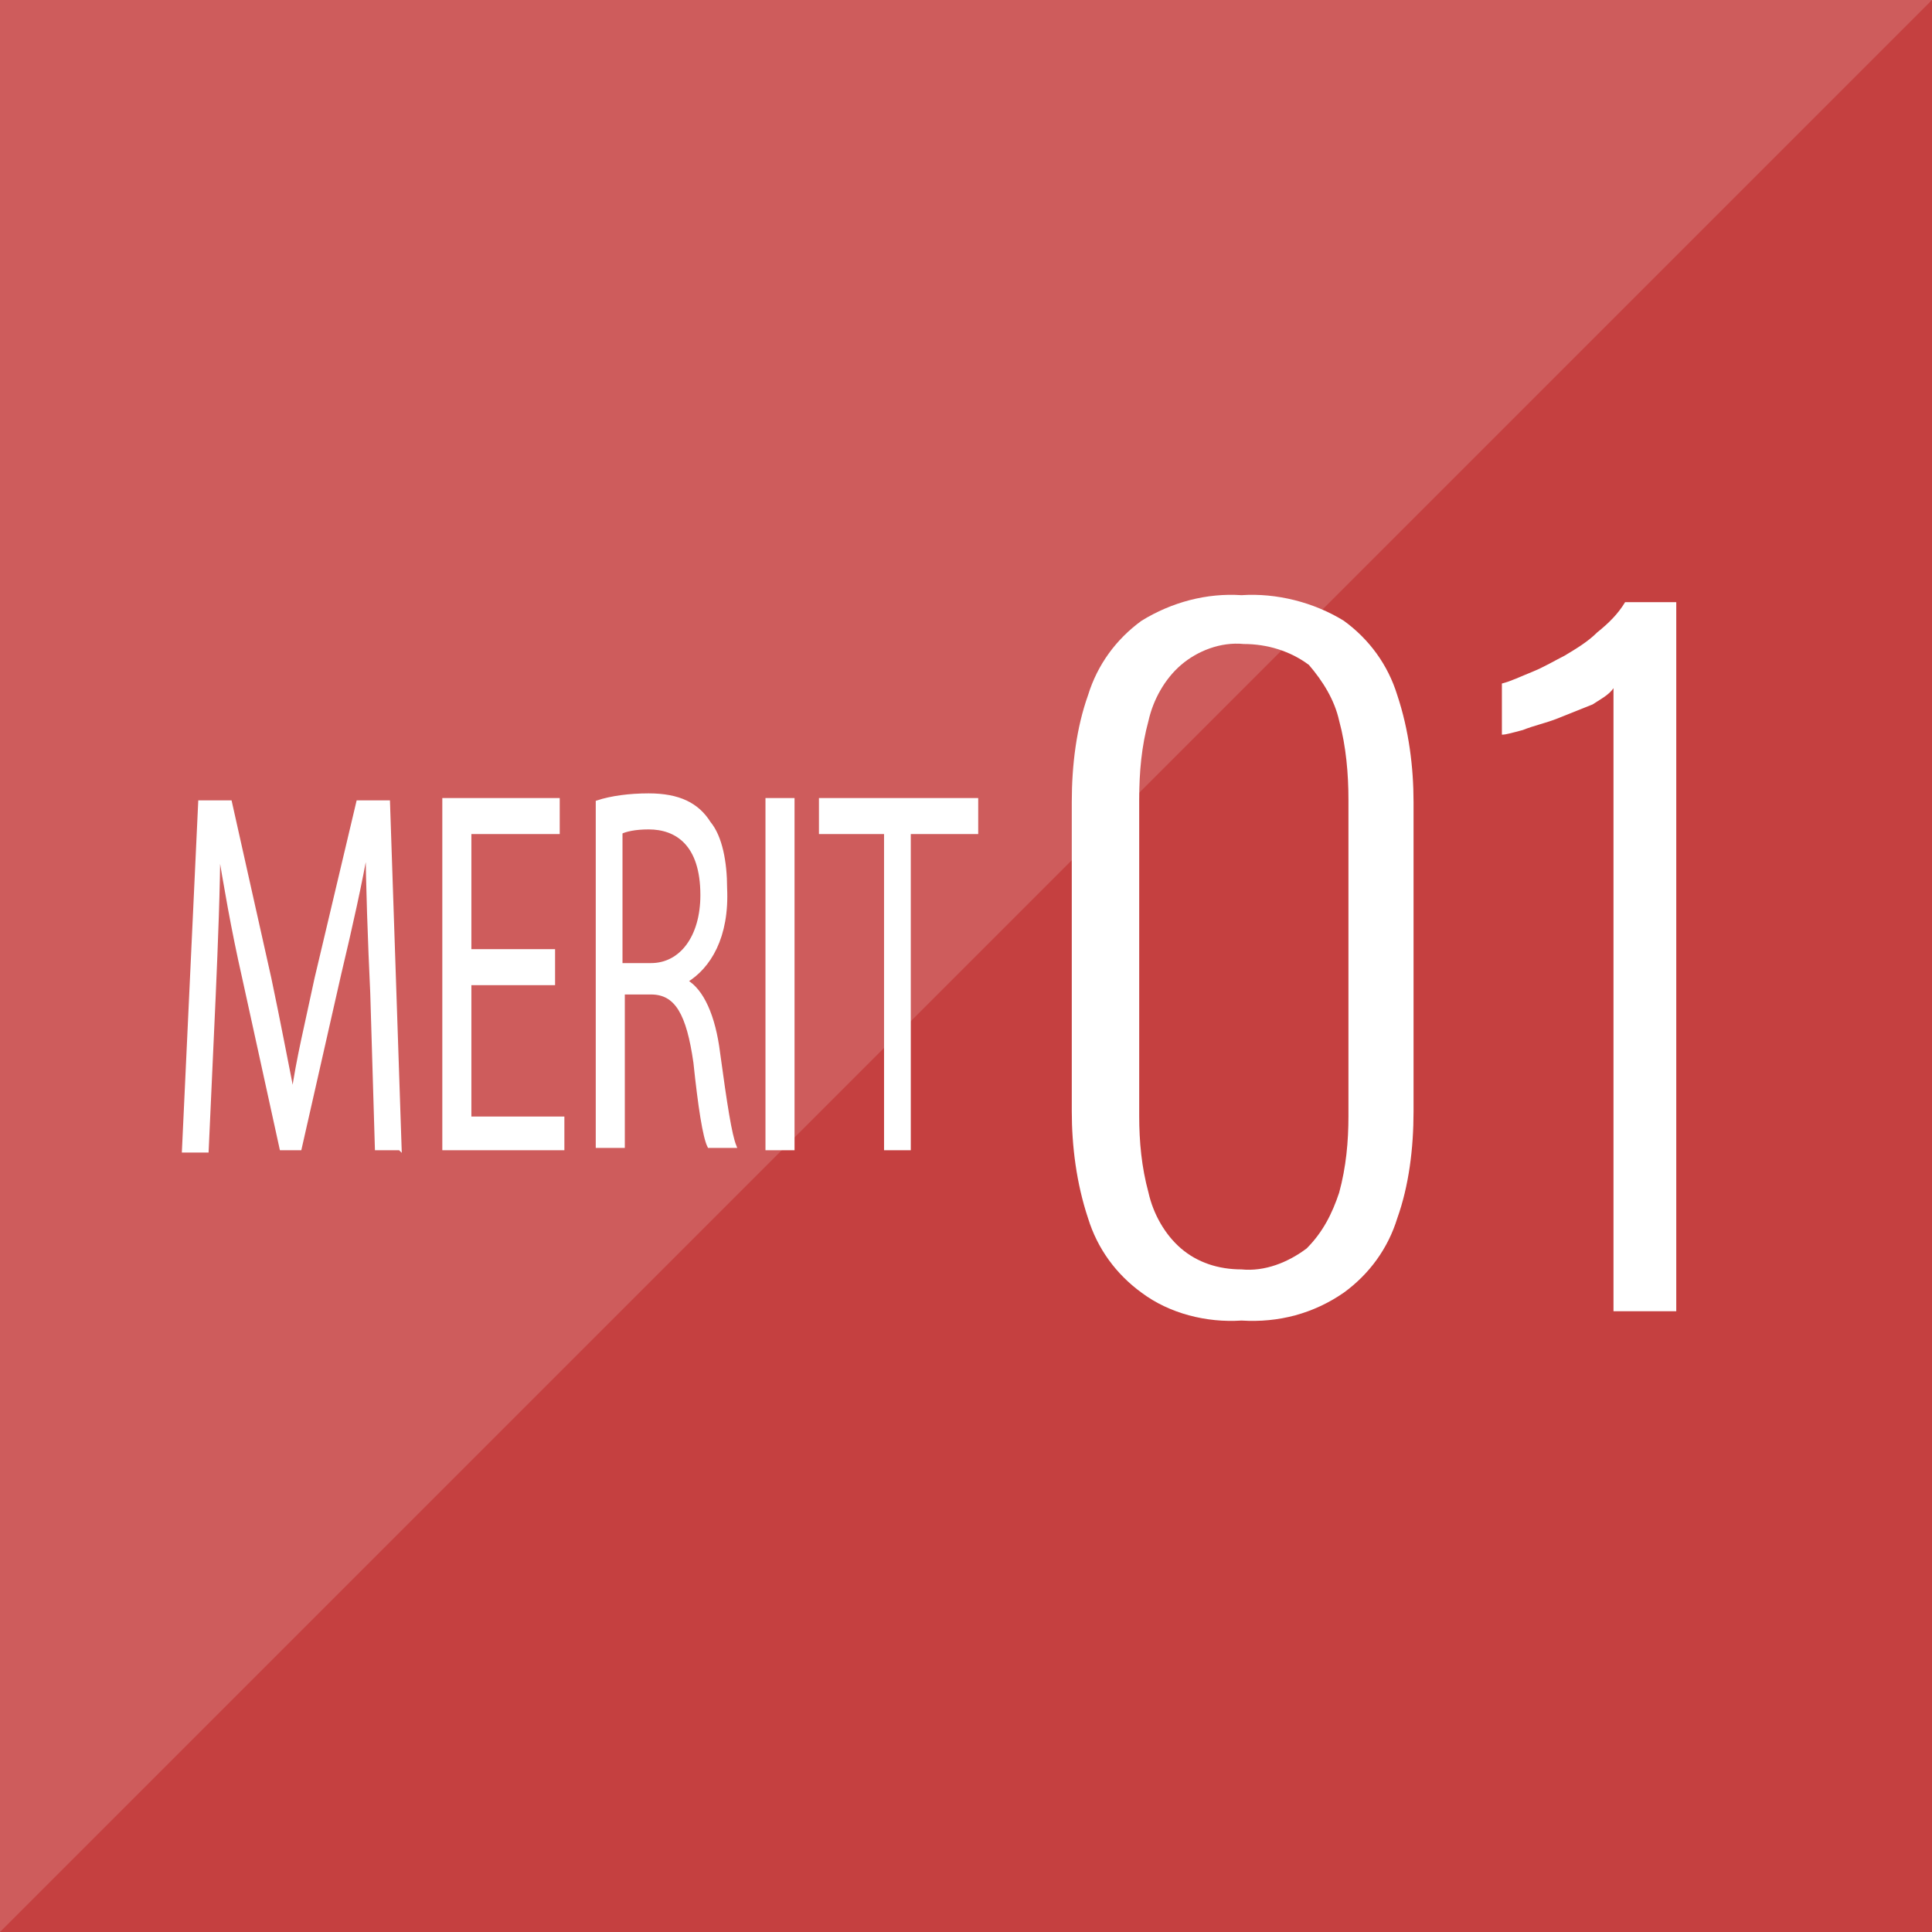 <?xml version="1.0" encoding="UTF-8"?>
<svg id="_レイヤー_2" data-name="レイヤー 2" xmlns="http://www.w3.org/2000/svg" viewBox="0 0 83.1 83.1">
  <defs>
    <style>
      .cls-1, .cls-2, .cls-3 {
        fill: #fff;
      }

      .cls-4 {
        fill: #c54040;
      }

      .cls-2 {
        isolation: isolate;
        opacity: .15;
      }

      .cls-3 {
        stroke: #fff;
        stroke-linecap: round;
        stroke-miterlimit: 10;
        stroke-width: .15px;
      }
    </style>
  </defs>
  <g id="_レイヤー_1-2" data-name="レイヤー 1">
    <g>
      <g id="ico-step01">
        <rect id="_長方形_1067" data-name="長方形 1067" class="cls-4" width="83.1" height="83.1"/>
        <path id="_パス_6617" data-name="パス 6617" class="cls-2" d="M0,83.1V0H83.1L0,83.1Z"/>
        <path id="_パス_6618" data-name="パス 6618" class="cls-1" d="M53.4,56.8c-1.5,.1-3.1-.3-4.3-1.2-1.1-.8-1.9-1.9-2.3-3.2-.5-1.5-.7-3.1-.7-4.6v-13.3c0-1.6,.2-3.2,.7-4.6,.4-1.3,1.2-2.4,2.3-3.2,1.3-.8,2.8-1.2,4.3-1.1,1.5-.1,3.1,.3,4.4,1.1,1.1,.8,1.9,1.9,2.3,3.2,.5,1.5,.7,3.1,.7,4.6v13.3c0,1.6-.2,3.2-.7,4.6-.4,1.3-1.2,2.4-2.3,3.2-1.3,.9-2.8,1.3-4.4,1.2Zm0-2.2c1,.1,2-.3,2.8-.9,.7-.7,1.1-1.5,1.4-2.4,.3-1.1,.4-2.2,.4-3.3v-13.6c0-1.1-.1-2.3-.4-3.4-.2-.9-.7-1.7-1.3-2.4-.8-.6-1.8-.9-2.8-.9-1-.1-2,.3-2.7,.9-.7,.6-1.2,1.5-1.4,2.4-.3,1.1-.4,2.2-.4,3.4v13.6c0,1.1,.1,2.2,.4,3.3,.2,.9,.7,1.8,1.4,2.4s1.6,.9,2.6,.9h0Zm16,1.8V29.6c-.2,.3-.6,.5-.9,.7-.5,.2-1,.4-1.5,.6-.5,.2-1,.3-1.5,.5-.4,.1-.7,.2-.9,.2v-2.2c.4-.1,.8-.3,1.3-.5s1-.5,1.4-.7c.5-.3,1-.6,1.4-1,.5-.4,.9-.8,1.2-1.3h2.2v30.5h-2.7Z"/>
      </g>
      <g>
        <path class="cls-3" d="M17.2,49.4h-1l-.2-6.7c-.1-2.1-.2-4.9-.2-6.4h0c-.3,1.7-.7,3.5-1.2,5.6l-1.7,7.5h-.8l-1.6-7.3c-.5-2.2-.8-4-1.1-5.8h0c0,1.8-.1,4.3-.2,6.6l-.3,6.6h-1l.7-15h1.3l1.7,7.6c.4,1.9,.7,3.5,1,5h0c.2-1.5,.6-3.1,1-5l1.8-7.6h1.3l.5,14.9Z"/>
        <path class="cls-3" d="M24.2,49.4h-5.1v-15h4.9v1.4h-3.8v5.1h3.6v1.4h-3.6v5.8h4v1.3Z"/>
        <path class="cls-3" d="M29.5,42.2c.7,.4,1.2,1.5,1.4,3.1,.3,2.2,.5,3.5,.7,4h-1.1c-.2-.4-.4-1.7-.6-3.6-.3-2.1-.8-3-1.9-3h-1.2v6.6h-1.1v-14.8c.6-.2,1.4-.3,2.2-.3,1.3,0,2.1,.4,2.6,1.2,.5,.6,.7,1.7,.7,2.8,.1,2.1-.7,3.4-1.7,4h0Zm-1.5-.7c1.3,0,2.2-1.2,2.2-3,0-2.2-1.1-2.9-2.3-2.9-.6,0-1,.1-1.2,.2v5.7h1.3Z"/>
        <path class="cls-3" d="M33,34.4h1.1v15h-1.1v-15Z"/>
        <path class="cls-3" d="M41.9,35.8h-2.8v13.6h-1v-13.6h-2.8v-1.4h6.7v1.4h-.1Z"/>
      </g>
    </g>
  </g>
</svg>